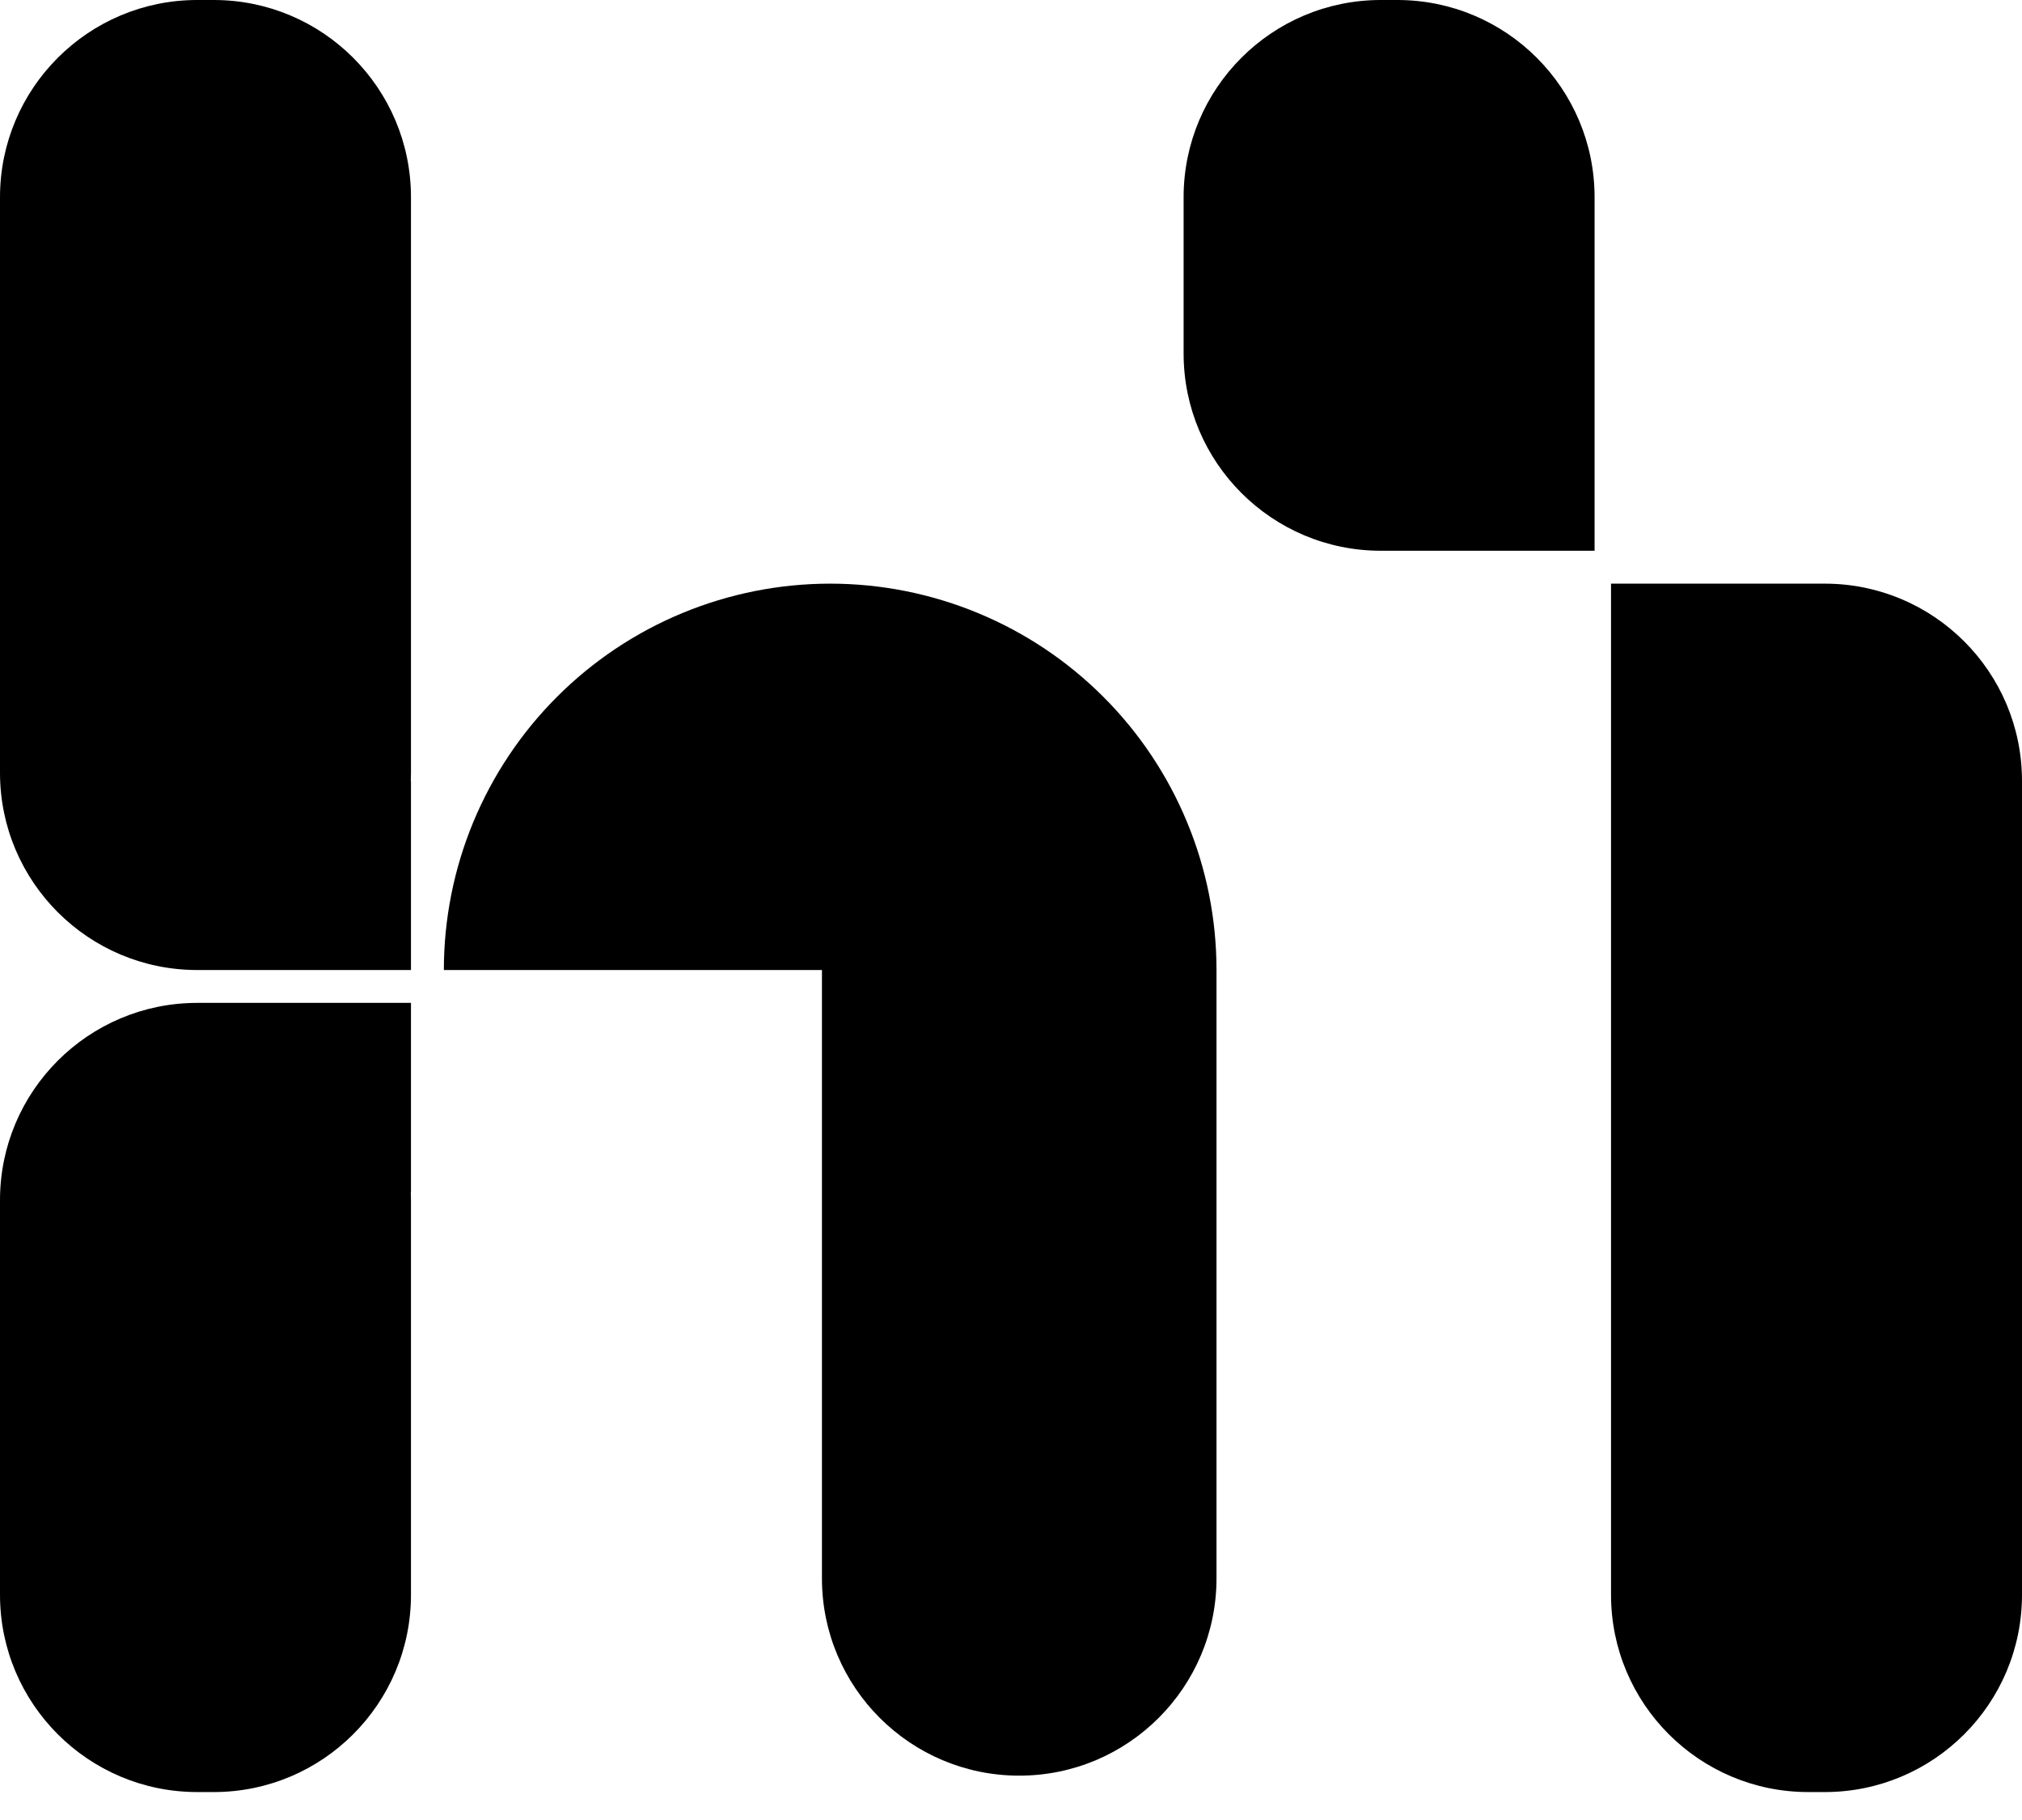 <svg width="60" height="54" viewBox="0 0 60 54" fill="none" xmlns="http://www.w3.org/2000/svg">
<g clip-path="url(#clip0_1032_9642)">
<path fill-rule="evenodd" clip-rule="evenodd" d="M5.854 0C2.621 0 0 2.621 0 5.854V22.927C0 26.16 2.621 28.781 5.854 28.781H6.342H12.195V23.171H12.19C12.194 23.09 12.195 23.009 12.195 22.927V5.854C12.195 2.621 9.575 0 6.342 0H5.854Z" fill="black"/>
<path fill-rule="evenodd" clip-rule="evenodd" d="M40.975 0C37.743 0 35.122 2.621 35.122 5.854V10.488C35.122 13.721 37.743 16.341 40.975 16.341H41.463H47.317V10.488V5.854C47.317 2.621 44.696 0 41.463 0H40.975Z" fill="black"/>
<path fill-rule="evenodd" clip-rule="evenodd" d="M54.147 53.171C57.38 53.171 60 50.55 60 47.317V23.171C60 19.938 57.38 17.317 54.147 17.317H53.659H47.805V23.171V30.16V47.317C47.805 50.55 50.426 53.171 53.659 53.171H54.147Z" fill="black"/>
<path fill-rule="evenodd" clip-rule="evenodd" d="M5.854 53.171C2.621 53.171 0 50.55 0 47.317V35.61C0 32.377 2.621 29.756 5.854 29.756H6.341H12.195V35.366H12.19C12.193 35.447 12.195 35.528 12.195 35.61V47.317C12.195 50.55 9.574 53.171 6.341 53.171H5.854Z" fill="black"/>
<path fill-rule="evenodd" clip-rule="evenodd" d="M14.043 24.394C13.467 25.784 13.171 27.275 13.171 28.78H24.39V28.782V46.83C24.39 50.063 27.011 52.684 30.244 52.684C33.477 52.684 36.098 50.063 36.098 46.83V28.782C36.098 28.775 36.098 28.769 36.098 28.763C36.096 27.264 35.799 25.779 35.225 24.394C34.649 23.003 33.805 21.739 32.74 20.675C31.676 19.61 30.412 18.766 29.021 18.19C27.63 17.614 26.14 17.317 24.634 17.317C23.129 17.317 21.638 17.614 20.247 18.19C18.857 18.766 17.593 19.61 16.529 20.675C15.464 21.739 14.62 23.003 14.043 24.394Z" fill="black"/>
</g>
<defs>
<clipPath id="clip0_1032_9642">
<rect width="60" height="53.171" fill="white"/>
</clipPath>
</defs>
</svg>
